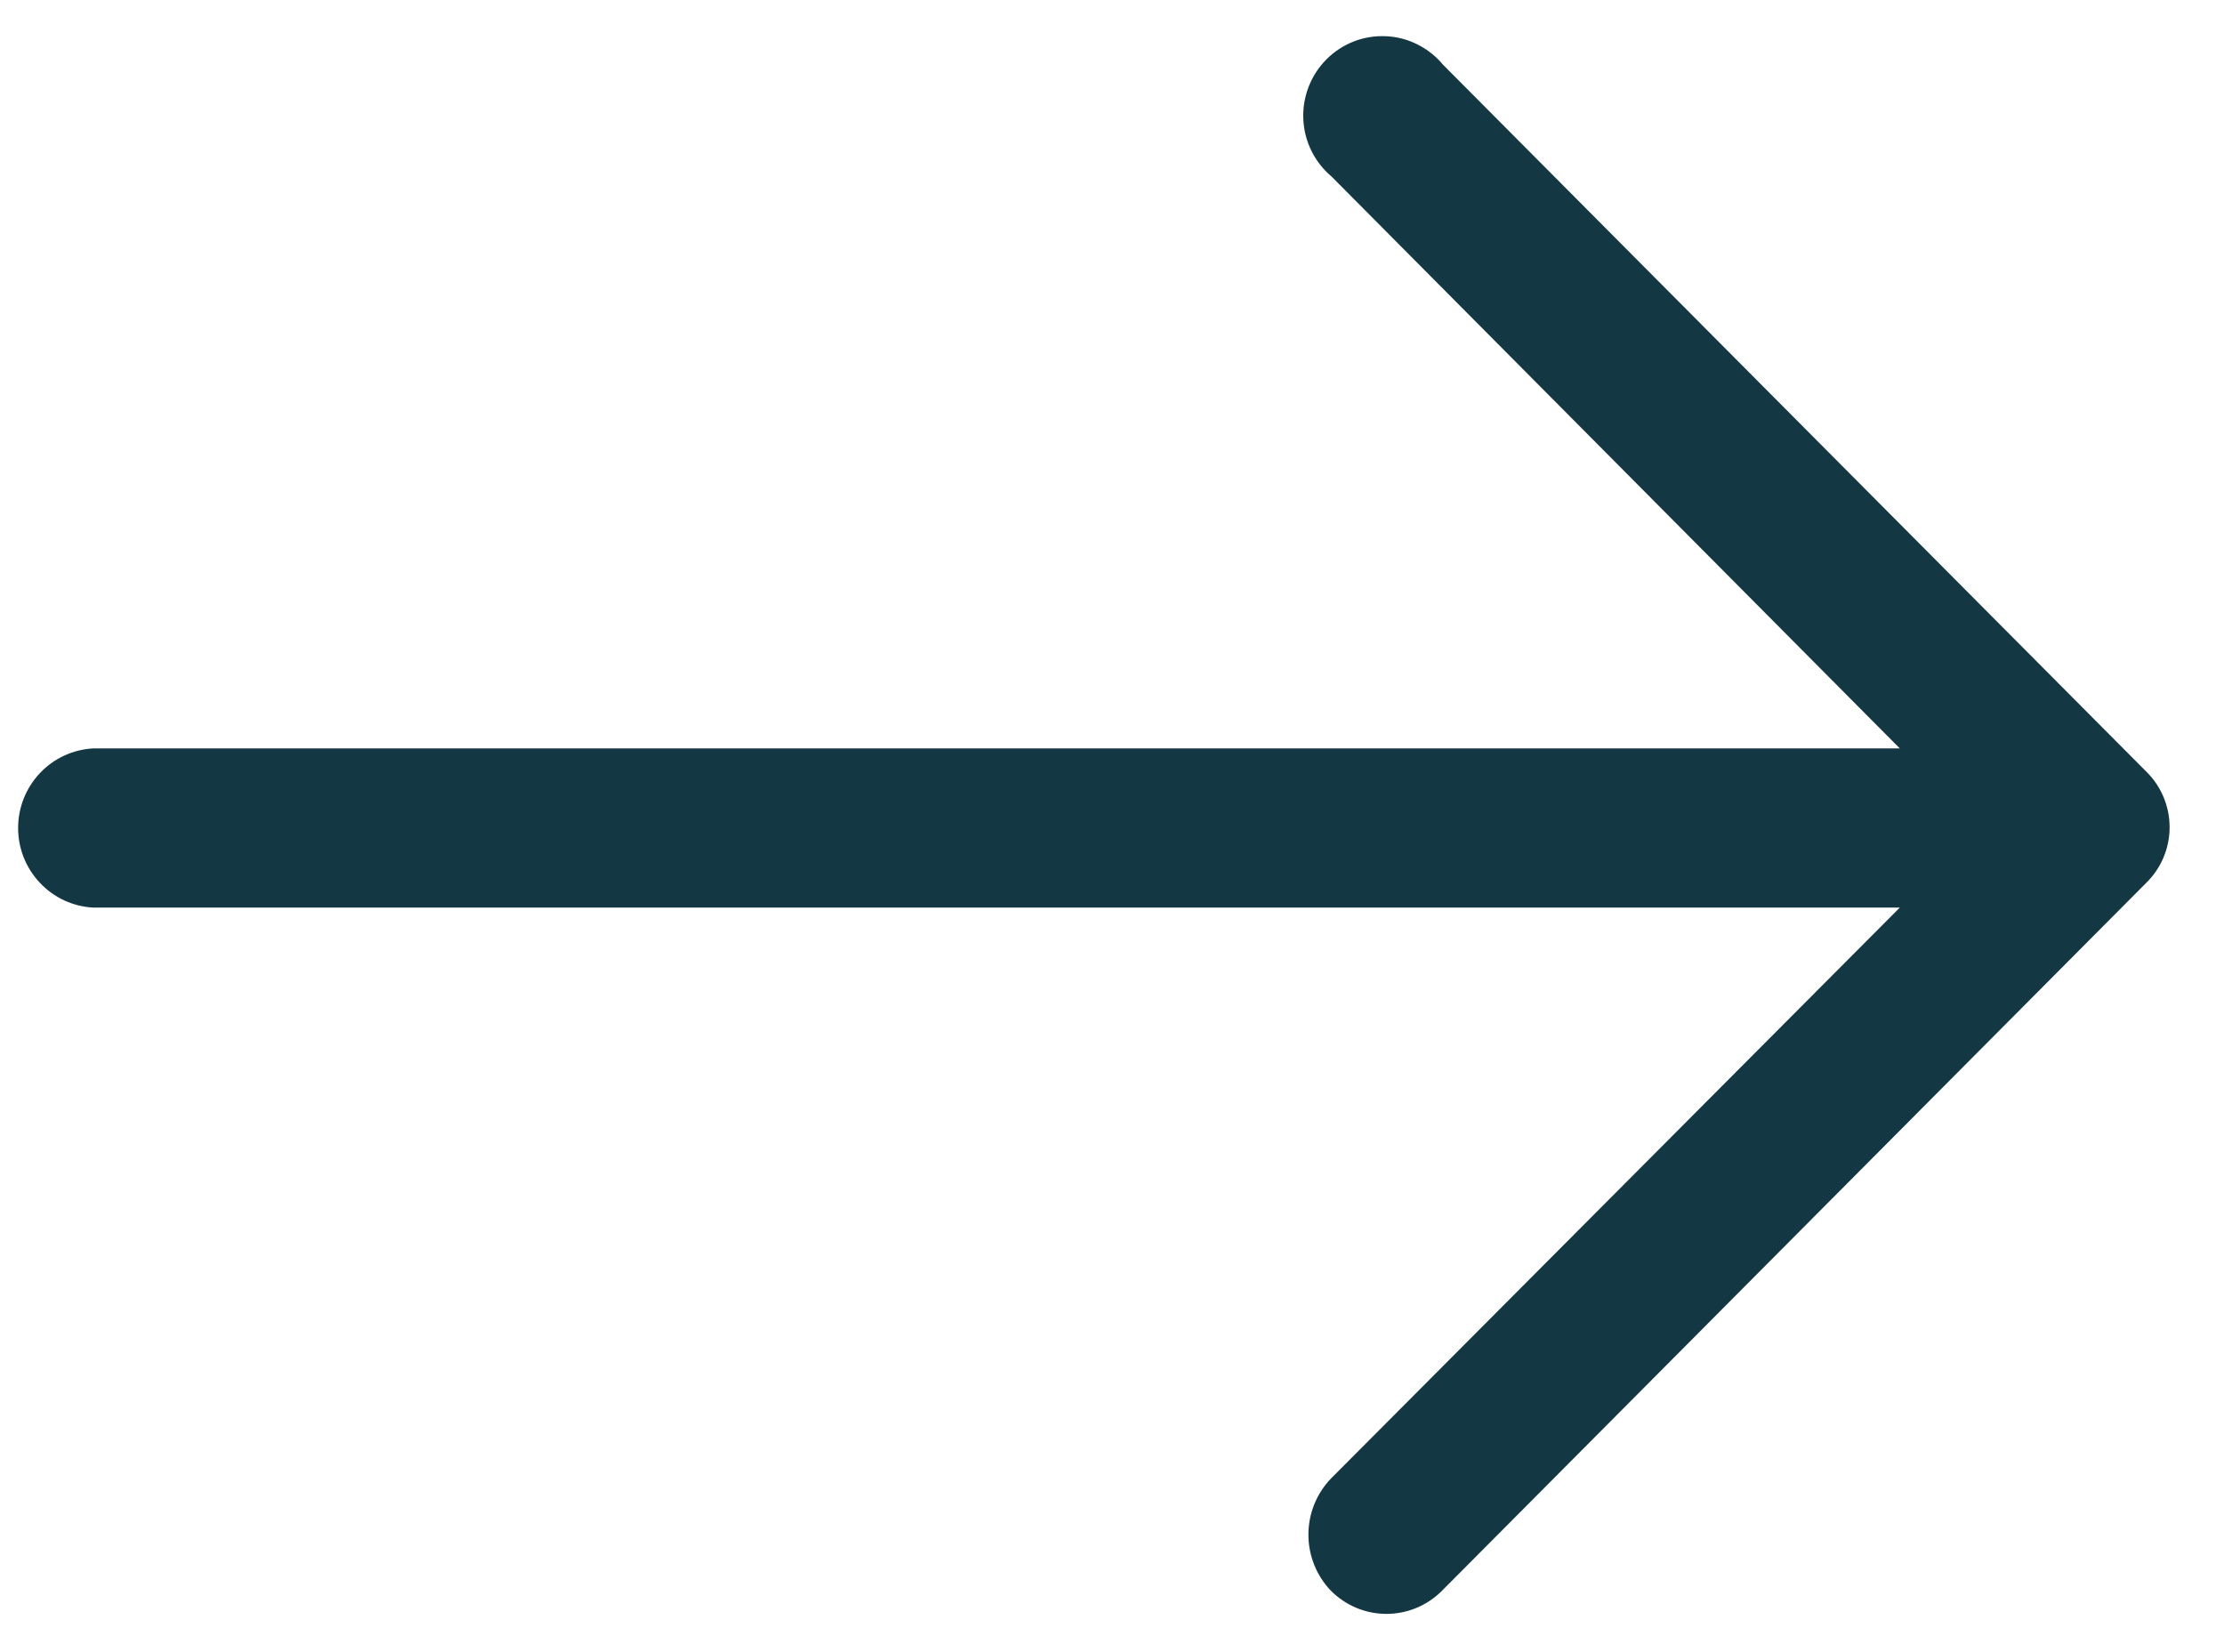 <svg width="35" height="26" viewBox="0 0 35 26" fill="none" xmlns="http://www.w3.org/2000/svg">
<path d="M22.709 1.018C22.599 0.885 22.461 0.776 22.306 0.699C22.152 0.621 21.983 0.577 21.81 0.57C21.637 0.562 21.465 0.59 21.303 0.653C21.142 0.716 20.996 0.812 20.874 0.935C20.752 1.058 20.656 1.205 20.594 1.367C20.531 1.529 20.503 1.702 20.511 1.876C20.518 2.049 20.562 2.219 20.639 2.375C20.716 2.531 20.824 2.668 20.957 2.78L29.898 11.778H1.467C1.148 11.795 0.847 11.934 0.628 12.167C0.408 12.4 0.285 12.709 0.285 13.03C0.285 13.352 0.408 13.661 0.628 13.893C0.847 14.127 1.148 14.266 1.467 14.283H29.898L20.943 23.271C20.717 23.508 20.591 23.823 20.591 24.151C20.591 24.48 20.717 24.795 20.943 25.032C21.058 25.148 21.194 25.24 21.345 25.303C21.495 25.366 21.656 25.398 21.819 25.398C21.982 25.398 22.143 25.366 22.293 25.303C22.444 25.24 22.58 25.148 22.695 25.032L33.771 13.899C33.889 13.785 33.983 13.648 34.047 13.497C34.111 13.345 34.144 13.183 34.144 13.018C34.144 12.854 34.111 12.691 34.047 12.54C33.983 12.388 33.889 12.251 33.771 12.137L22.709 1.018Z" fill="#133844"/>
</svg>
